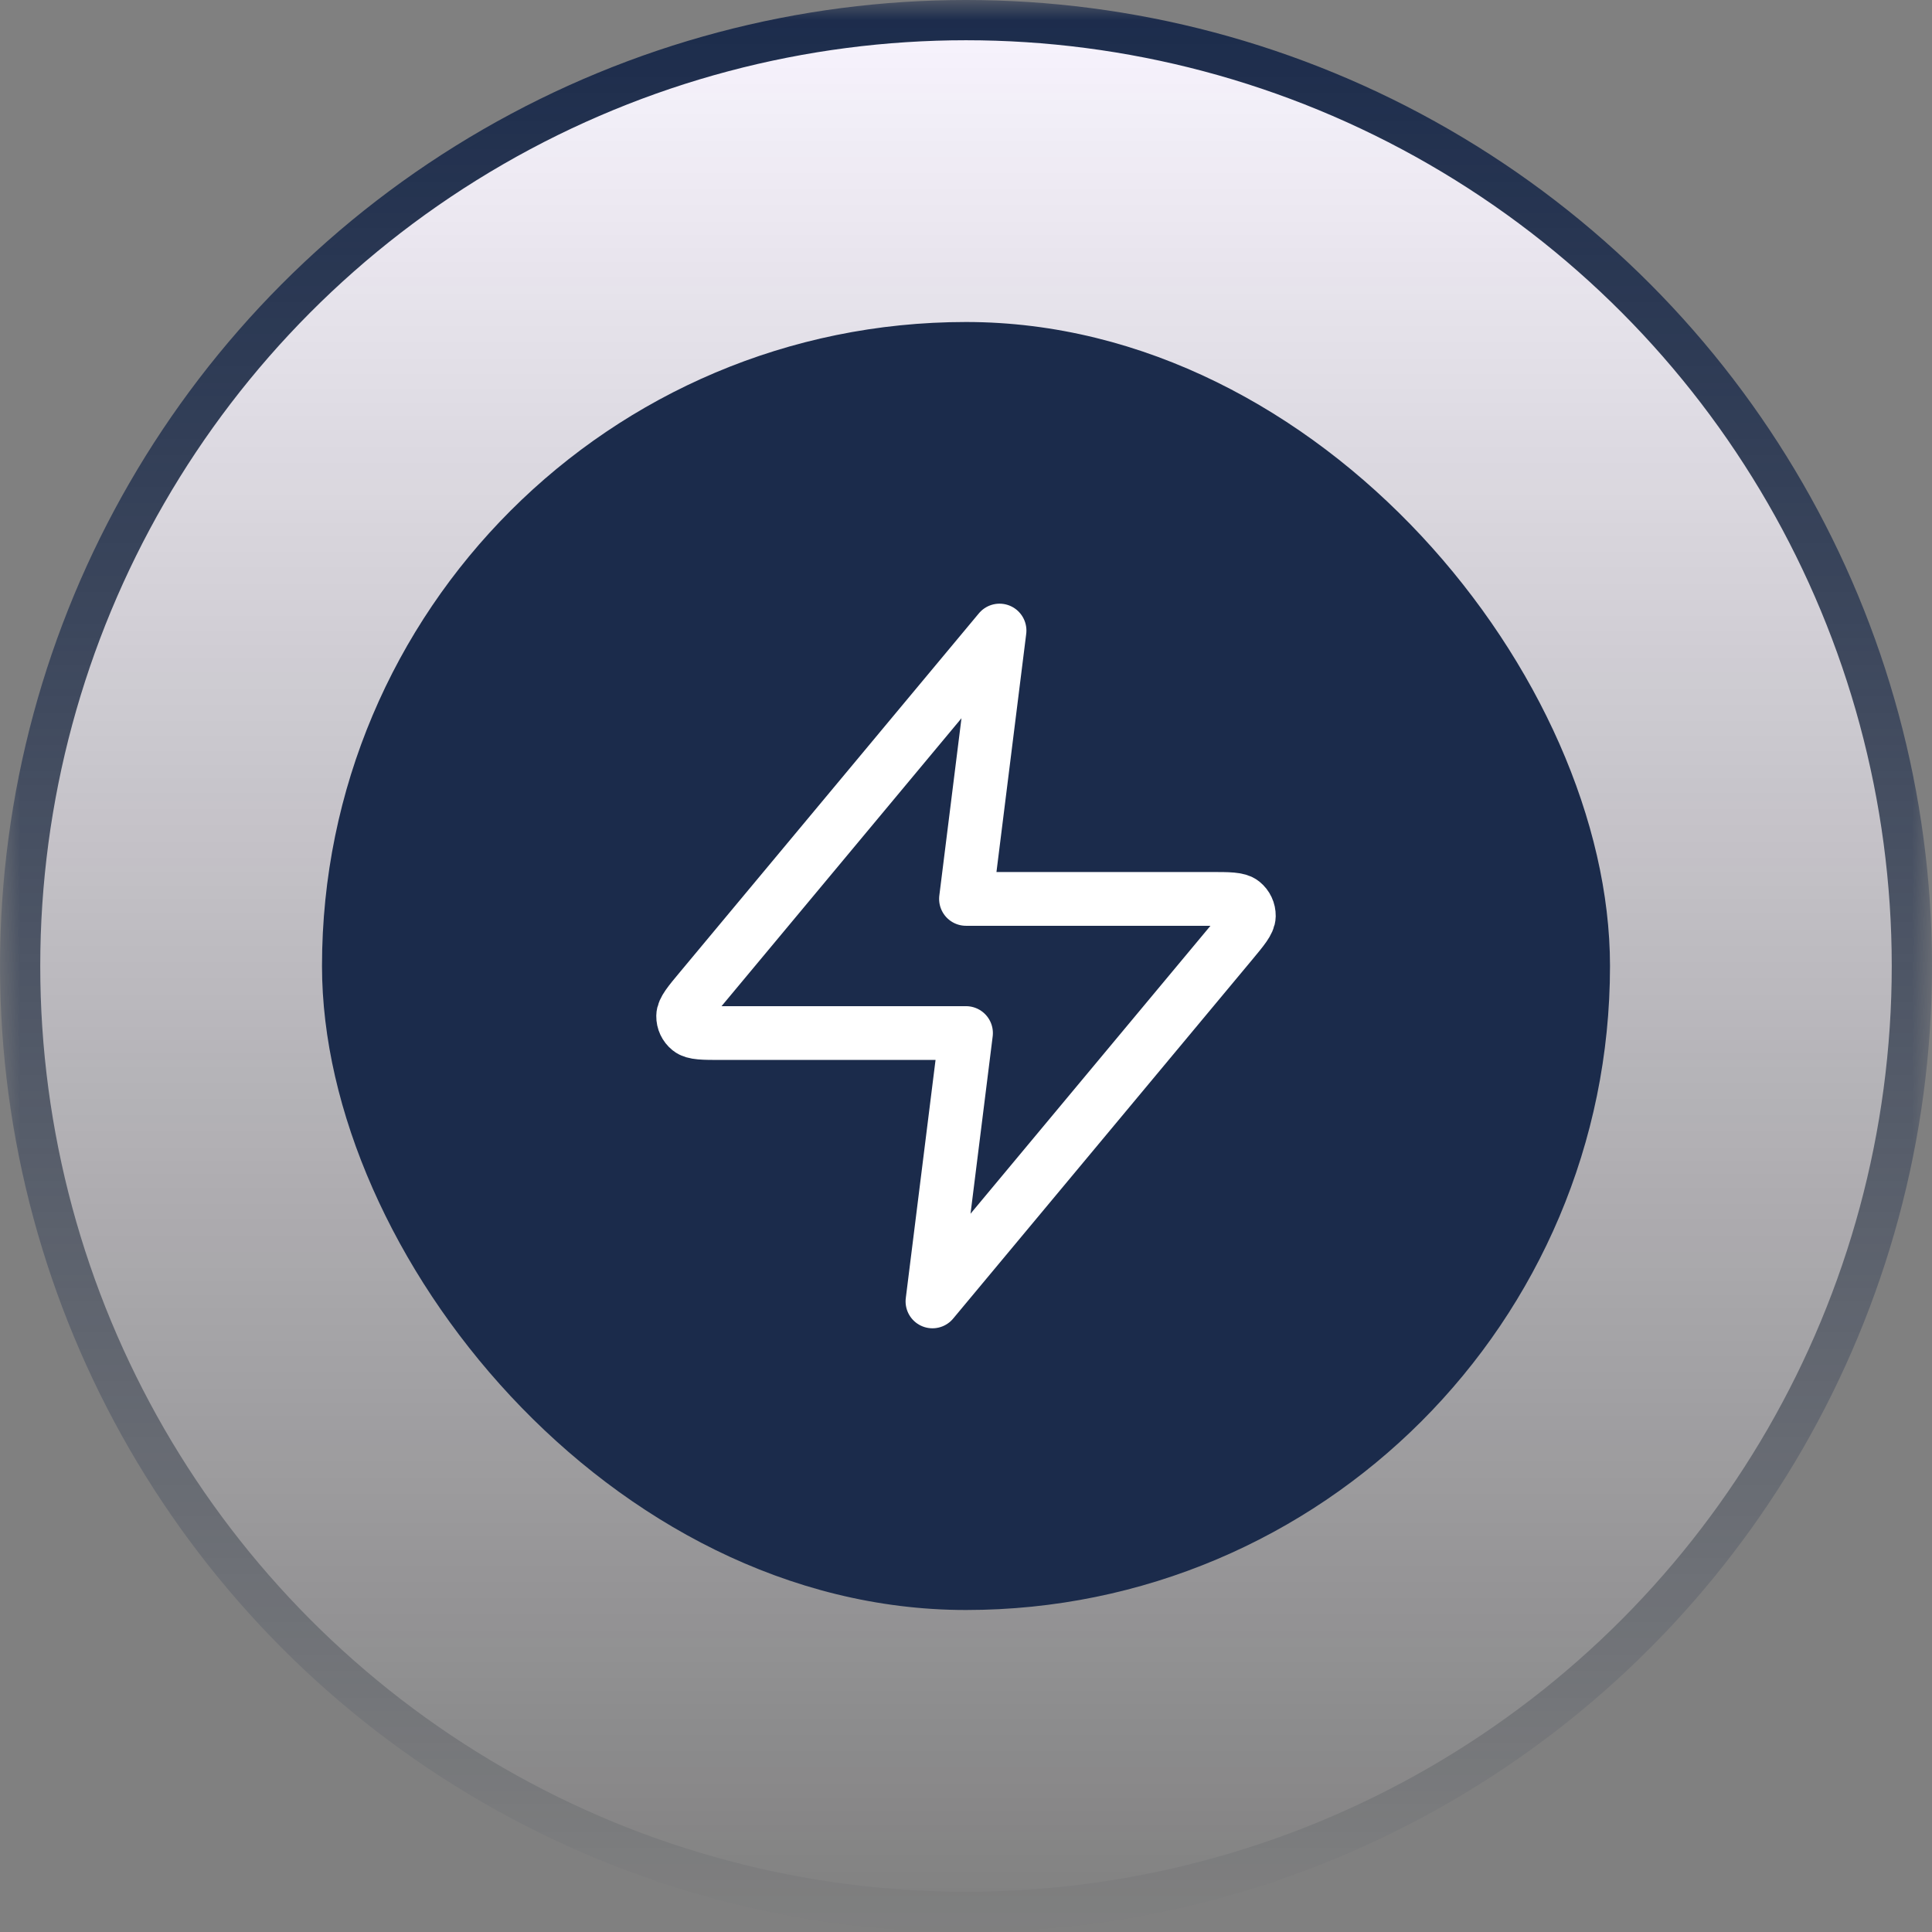 <svg width="48" height="48" viewBox="0 0 48 48" fill="none" xmlns="http://www.w3.org/2000/svg">
<rect x="0" y="0" width="48" height="48" fill="#808080" stroke="none"/>
<mask id="mask0_485_21135" style="mask-type:alpha" maskUnits="userSpaceOnUse" x="0" y="0" width="48" height="48">
<rect width="48" height="48" fill="url(#paint0_linear_485_21135)"/>
</mask>
<g mask="url(#mask0_485_21135)">
<circle cx="24" cy="24" r="23.5" fill="#F9F5FF" stroke="#1B2B4B"/>
</g>
<rect x="8" y="8" width="32" height="32" rx="16" fill="#1B2B4B"/>
<path d="M24.833 15.666L17.411 24.573C17.12 24.921 16.975 25.096 16.973 25.243C16.971 25.371 17.028 25.493 17.128 25.573C17.242 25.666 17.469 25.666 17.923 25.666H24L23.167 32.333L30.589 23.426C30.879 23.077 31.025 22.903 31.027 22.756C31.029 22.628 30.972 22.506 30.872 22.425C30.758 22.333 30.531 22.333 30.077 22.333H24L24.833 15.666Z" stroke="white" stroke-width="1.336" stroke-linecap="round" stroke-linejoin="round"/>
<defs>
<linearGradient id="paint0_linear_485_21135" x1="24" y1="0" x2="24" y2="48" gradientUnits="userSpaceOnUse">
<stop/>
<stop offset="1" stop-opacity="0"/>
</linearGradient>
</defs>
</svg>
